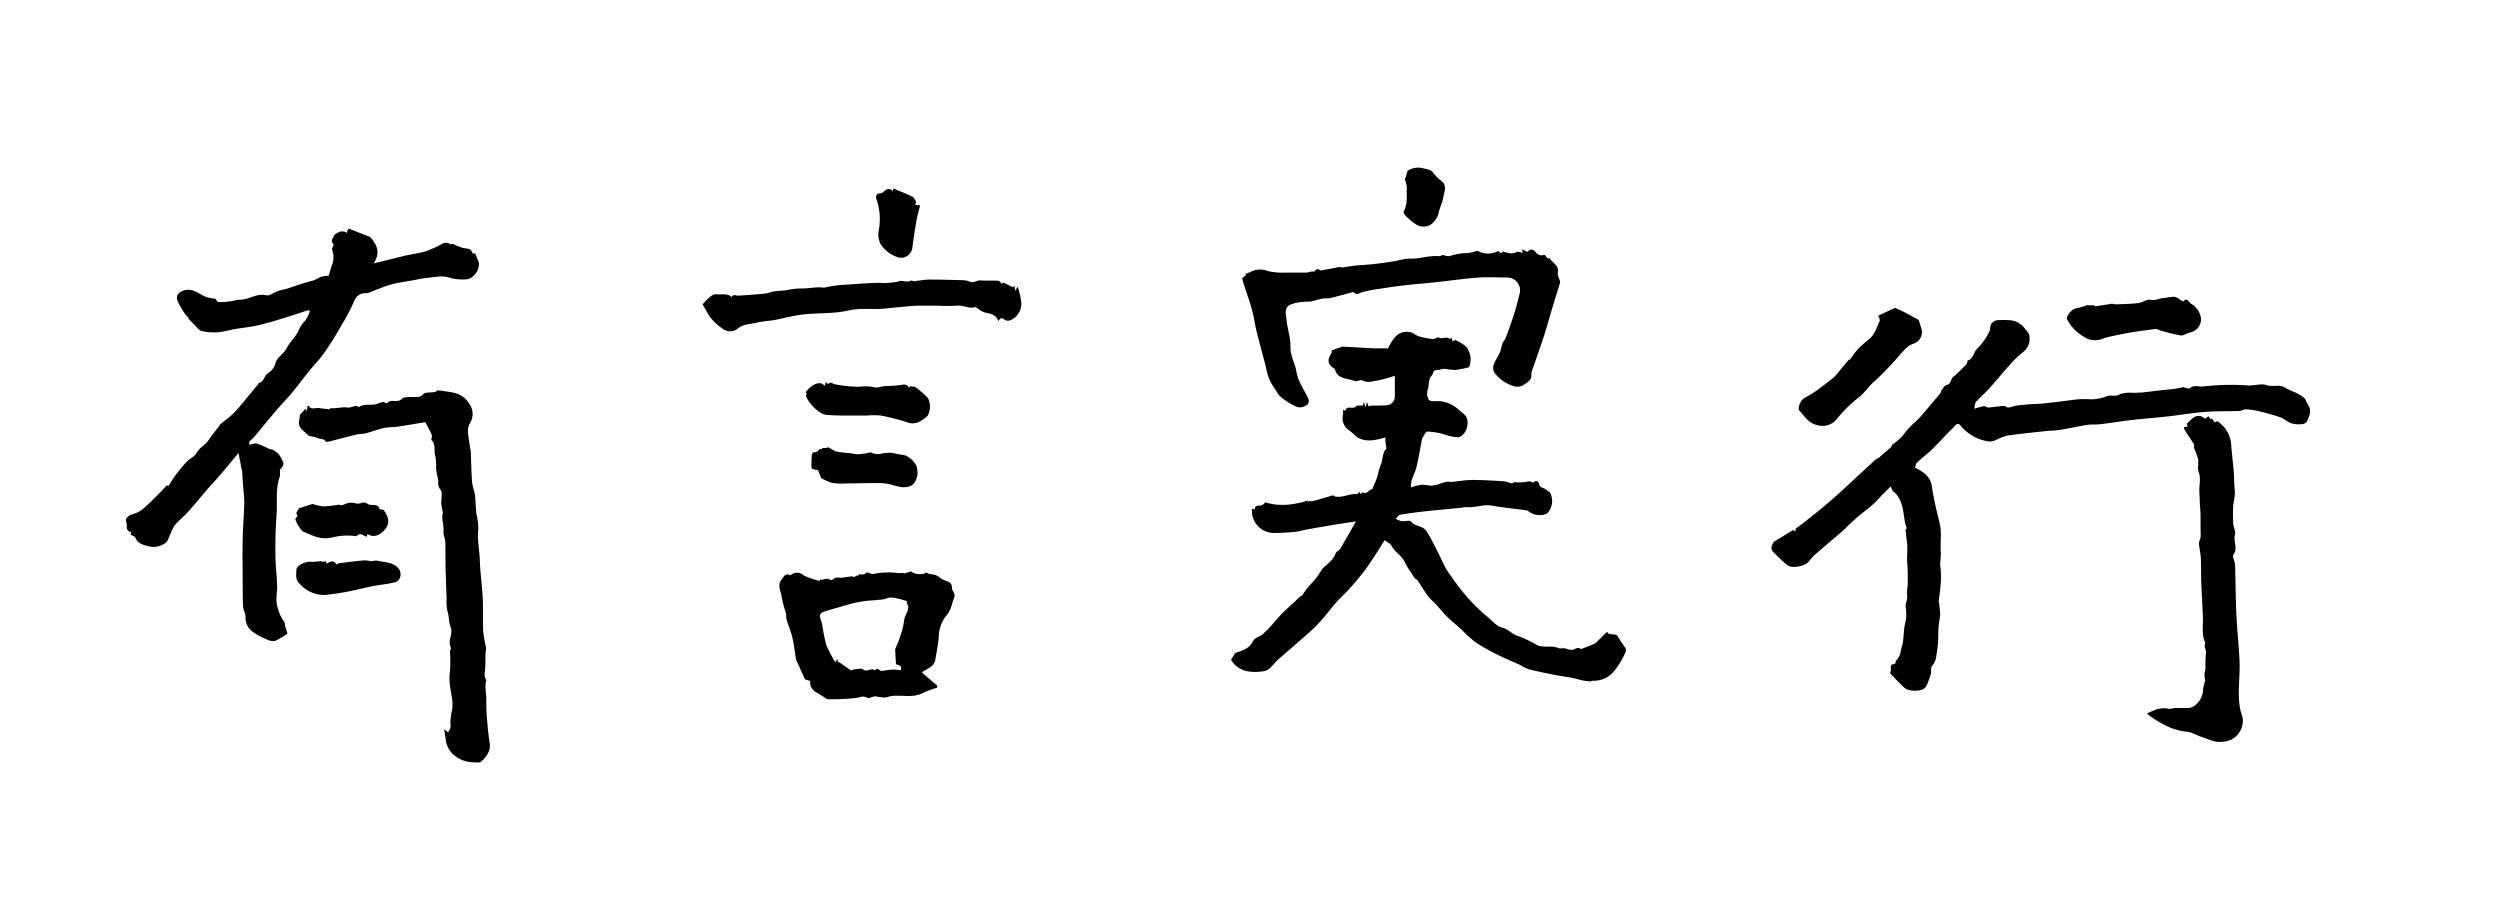<svg id="レイヤー_1" data-name="レイヤー 1" xmlns="http://www.w3.org/2000/svg" width="500" height="180" viewBox="0 0 500 180"><path d="M268,109.86l3.19-5.58c-2.25.34-4.27.64-6.28,1-1.26.2-2.5.43-3.75.66-.71.13-1.41.36-2.13.43-1.33.12-2.66.21-4,.22a4.41,4.41,0,0,1-4.63-4.83l.55.13c0-1,.87-.65,1.4-.84a3.4,3.4,0,0,0,.75-.59c2.73.9,5.56.53,8.5-.34l.17.35.06-.3a1.84,1.84,0,0,0,.64.08c1.32-.36,2.63-.72,3.93-1.14.32-.11.48.18.73.22,1.48.2,2.81-.63,4.24-.51.14,0,.3-.25.52-.44l.27.48c.11-.14.32-.42.33-.42.85.61,1.36-.61,1.95-.58.28-.67.64-1.42.91-2.2s.44-1.9.83-2.78c.46-1,.21-2.3,1.11-3.17,0,0-.22-1.47-.22-1.52a4.81,4.81,0,0,1,.06-.72c-2,.55-4,1.11-5.88-.15a12.49,12.49,0,0,0-1.5-1.3,2.9,2.9,0,0,1-1.16-3.07,3.25,3.25,0,0,0,0-1l.47.22c.29-1,1.08-.51,1.68-.64.26,0,.46-.33.72-.39a5.3,5.3,0,0,1,1.08,0s.07-.22.24-.75l.31,1.07.32-1.05.3.89a1.5,1.5,0,0,1,.54-.18c1,0,2.06,0,3.09-.07a1.75,1.75,0,0,0,1.63-1.84c0-1.25,0-2.5,0-4.07a27.48,27.48,0,0,1-3.67,1c-.9.13-1.84.49-2.82-.06-.36-.2-1.1.31-1.51.13-1.44-.61-3.5-.25-4-2.43-1.47-.8-1.59-1.87-.66-3.19.1-.15,0-.43,0-.5l2.1-.75a1.18,1.18,0,0,1,.42,0c2,.11,4,.24,6,.33.95,0,1.91,0,2.78,0,1.07-2.13,2.2-3.91,4.9-3.11a5.17,5.17,0,0,0,1.25.71,17.75,17.75,0,0,0,2.89.55c.36,0,.91-.47,1.09-.35.72.52,1.62-.4,2.25.37l.35-.3.17.77c.22-.12.47-.34.57-.29a7.85,7.85,0,0,1,2.29,1.45,5,5,0,0,1,.77,2.32,5.17,5.17,0,0,1-.31,1.65A20.37,20.37,0,0,1,291,74a17.81,17.81,0,0,1-2.13-.24c-.49,0-1,.27-1.5.25-.88,0-.67.74-1,1.08-.84.89-.46,2-.87,3a2.56,2.56,0,0,0,.08,1.49c.2.72.89.66,1.45.66a6.11,6.11,0,0,1,4.54,1.57,12.78,12.78,0,0,1,1.55,1.36c1,1.38,0,4.1-1.52,4.29a10,10,0,0,1-2.88-.63,15.46,15.46,0,0,0-3.21-.52c-.36,0-.75.84-1.05,1.35a3.08,3.08,0,0,0-.2.94c-.31,1.56-.56,3.14-.94,4.69-.23,1-.68,1.85-1,2.78a8.45,8.45,0,0,0-.15,1.41,14.78,14.78,0,0,1,2.16-.54,8.83,8.83,0,0,1,1.68.19,1.42,1.42,0,0,0,.41,0c.44-.09.88-.16,1.31-.28a12.48,12.48,0,0,1,1.38-.47,7.24,7.24,0,0,1,1.3,0c1.19-.13,2.21-.29,3.23-.36s1.76,0,2.64,0c1.47.06,2.94.12,4.4.24.58,0,1.15.35,1.73.4.22,0,.3-.33.8-.19a8.61,8.61,0,0,0,2.54-.21,2.78,2.78,0,0,1,.92.29c.3-.5,1-.47,1.15.28s.82.67,1.24,1,.85.45,1,.8a3.59,3.59,0,0,1-.31,3.68,1.46,1.46,0,0,1-.82.58,3.67,3.67,0,0,1-3.21-.62,1.13,1.13,0,0,0-.6-.23c-2.26-.31-4.54-.52-6.79-.92-1.68-.3-3.24.45-4.88.3a7,7,0,0,0-1.19.13c-2.41.24-4.82.45-7.22.71-1.66.18-3.32.41-5,.69-.29,0-.52.44-.91.81a5.39,5.39,0,0,0,1.17.47c.65.07,1.68-.24,1.92.07.81,1.11,2.35.69,3.18,2.08,1.38,2.29,2.47,4.68,3.64,7.06a19.16,19.16,0,0,0,1.4,2.1c.19.29.38.58.59.85a38.54,38.54,0,0,0,6.13,6.72c1.14.79,1.9,2.07,3.4,2.46,1,.25,1.74,1.12,2.69,1.5a24.51,24.51,0,0,1,4,1.85c.92.58,2.36.31,3.57.45a7.55,7.55,0,0,1,1.26.36l.15-.31,0,.29a2.22,2.22,0,0,1,.67-.07,7.17,7.17,0,0,0,1.4.35c.39,0,.77-.3,1.17-.39a.81.81,0,0,1,.73.22c.91-.35,1.82-.68,2.71-1.08a2.67,2.67,0,0,0,.7-.61l1.74-1.71s.1,0,.1,0c.48.86,1.73,0,2.2,1a24,24,0,0,0,1.42,2.14,1.13,1.13,0,0,1,0,.95,17.17,17.17,0,0,1-2.23,3.7,5.27,5.27,0,0,1-4.33,1.94c-.22,0-.46.23-.68.1-.39-.05-.8-.06-1.19-.14-.82-.18-1.63-.42-2.45-.58s-1.87-.28-2.8-.46c-1.88-.38-3.77-.75-5.64-1.21a10.87,10.87,0,0,1-1.74-.87c-1.39-.64-2.81-1.2-4.18-1.89a44.24,44.24,0,0,1-4.62-2.57,25.3,25.3,0,0,1-2.79-2.5c-1-.92-2.09-1.79-3.07-2.76-.8-.78-1.48-1.68-2.24-2.51a19.59,19.59,0,0,1-1.45-1.43c-.77-1.07-1.44-2.21-2.18-3.3-.11-.17-.41-.21-.53-.38-.35-.5-.65-1-1-1.53a14,14,0,0,1-1-1.68c-.58-1.35-2-2-2.65-3.3-.2-.43-.81-.67-1.38-1.11-.49.78-1,1.69-1.6,2.56-.79,1.21-1.57,2.43-2.44,3.58s-1.88,2.35-2.88,3.47c-.87,1-1.86,1.81-2.71,2.79-1.26,1.43-2.39,3-3.69,4.36-1.09,1.17-2.33,2.2-3.53,3.26-1.48,1.3-3,2.57-4.46,3.88-.85.75-1.55,1.93-2.53,2.24a9.32,9.32,0,0,1-4,0,5.42,5.42,0,0,1-2.1-1.21,4.48,4.48,0,0,1-.77-1l.82-1.35c1.25-.46,2.78-.75,3.57-2.39.26-.56,1.12-.83,1.71-1.23,0,0,.13,0,.18-.09.49-.48,1-.94,1.46-1.44.81-.88,1.56-1.82,2.39-2.68s1.67-1.56,2.51-2.35c.41-.39.8-.81,1.24-1.17.13-.12.37-.1.28-.08A16.53,16.53,0,0,1,262,117a14.7,14.7,0,0,0,2.31-3c.33-.56,1-.92,1.44-1.42A4.73,4.73,0,0,0,267,111C267.22,110.26,267.69,110.15,268,109.86Z"/><path d="M375.42,91.63a.93.93,0,0,1,.07.15l2.7-2.33c.13-.2.23-.54.46-.68A8.92,8.92,0,0,0,381,86.54a13,13,0,0,1,1.9-2,18,18,0,0,0,1.89-2q1.67-1.95,3.3-3.92c.13-.17.11-.47.25-.64.3-.37.6-.93,1-1,1-.2.72-1.32,1.43-1.72.4-.23.69-.68,1.07-.94l1.18-1.2a2.14,2.14,0,0,0,.41-.5c.08-.15,0-.49.09-.51,1.22-.36,1.17-1.74,2-2.47a11.75,11.75,0,0,0,2.29-3.21c.35-.6.06-1.51.78-2a1.83,1.83,0,0,1,.79-.39,21.52,21.52,0,0,1,2.54,0,4.12,4.12,0,0,1,3.2,1.88,4.67,4.67,0,0,1,.67.9,3.33,3.33,0,0,1-1.17,3.59,21.34,21.34,0,0,0-2.53,2.41c-1.46,1.62-2.84,3.32-4.3,4.94-.81.9-1.76,1.68-2.56,2.59-.26.28-.25.8-.41,1.41a18.71,18.71,0,0,1,2-.55c.23,0,.51.3.77.29.68,0,1.35-.16,2-.19s1.07-.34,1.74.11c.4.27,1.29-.21,2-.31.85-.11,1.71-.18,2.56-.25s2-.07,2.92-.18c1.94-.21,3.88-.44,5.81-.71a17,17,0,0,1,3.57-.1,9.17,9.17,0,0,0,3.33-.68c.79-.24,1.59.23,2.41-.33a6.17,6.17,0,0,1,2.39-.31,8,8,0,0,0,1,0c.51-.07,1,0,1.54-.1,1.28-.14,2.55-.31,3.83-.45.72-.08,1.45-.12,2.17-.22s1.2-.23,1.8-.36l.92.25c.1,0,.25.1.29.06.87-.86,1.93-.31,2.9-.45a49.12,49.12,0,0,1,8.91-.19c1.22.05,2.58-.44,3.66-.06,1.29.46,2.66-.32,3.91.64a14.5,14.5,0,0,0,1.76.79,8.32,8.32,0,0,1,1.81,1.12c.35.3.43.88.72,1.27.9,1.21.35,2.36-.17,3.46a1.33,1.33,0,0,1-1,.52,5.45,5.45,0,0,1-2.1-.17c-.77-.27-1.42-.92-2.19-1.19-1.42-.5-2.88-.88-4.34-1.24a14,14,0,0,0-2.58-.37c-.44,0-.89.33-1.35.34-2.21.08-4.43,0-6.64.16-2.59.2-5.17.65-7.75.94-2.36.26-4.74.43-7.1.7-2.1.24-4.19.6-6.3.85-.82.1-1.68,0-2.49.11-1.83.29-3.63.7-5.45,1-1,.16-2,.15-2.95.26-2.6.29-5.2.53-7.79.92a16.36,16.36,0,0,0-2.46,1,2.7,2.7,0,0,1-1.32.12,8.85,8.85,0,0,1-5.46-3.16c-.69-.83-1.17.19-1.46.46-1.45,1.35-2.74,2.86-4.16,4.24-1,1-2.09,1.78-3.09,2.73-.25.23-.28.7-.38,1,1.72.86,3.12,1.81,3.38,3.81.15,1.15.38,2.31.63,3.45.33,1.56.78,3.11,1.07,4.68a14.84,14.84,0,0,1,.06,2.41c0,.81-.06,1.63,0,2.43.11,1.1-.24,2.15-.05,3.27a16.1,16.1,0,0,1,0,3.54c-.05,1-.24,2-.35,3.06a2.41,2.41,0,0,0,.09.59c.06.58.13,1.16.18,1.74a3,3,0,0,1,0,.6c-.1.77-.25,1.54-.31,2.32-.1,1.51,0,3-.27,4.53-.18,1.07-.14,2.23-1,3.2-.36.42-.12,1.29-.34,1.89-.37,1-.66,2.28-1.42,2.78a4.59,4.59,0,0,1-3.08.1c-.63-.13-1.17-.84-1.7-1.34s-1.22-1.24-1.81-1.88a.4.4,0,0,1,0-.35c.33-.48-.35-1.42.64-1.54.6-.07.32-.58.45-.69.94-.77.93-2,1.22-2.92.42-1.41.25-3,.61-4.43a8,8,0,0,0,.13-3.29c-.11-.77.44-1.66.28-2.39a7.21,7.21,0,0,1,.1-1.82,41.26,41.26,0,0,0-.05-4.45c-.18-1.58.17-3.15-.12-4.76-.1-.57-.09-1.29-.24-1.94-.05-.18.23-.44.25-.48-.13-.38-.23-.63-.29-.88-.4-1.7-.33-3.48-1.27-5.1a3.54,3.54,0,0,0-1.13-1.37c-.2-.14-.27-.48-.56-1-.65.66-1.25,1.26-1.86,1.86a20.71,20.71,0,0,1-2.88,2.75,40.92,40.92,0,0,0-4.62,4.09c-1.77,1.55-3.58,3-5.36,4.6a8.54,8.54,0,0,0-1.56,1.62c-.68,1-3.24,1.5-4.24.9a25.19,25.19,0,0,1-2.67-2.46c-.93-.76-.7-1.4-.23-2.17a1.13,1.13,0,0,1,.37-.31l1.65-1c.63-.39,1.26-.8,1.91-1.16.08,0,.29.15.48.25,0-.28.06-.55.05-.53a119.6,119.6,0,0,0,10.94-9.19Z"/><path d="M37.77,63.59a5.69,5.69,0,0,1-.76-.8,18.85,18.85,0,0,1-1.43-2.45c-.54-1.21.09-2,1.42-2.3,1.66-.38,2.75.72,4.06,1.29a9.31,9.31,0,0,0,1.6.37c.16,0,.36,0,.46.11s.37.59.53.59A12.61,12.61,0,0,0,47,60.08a5.93,5.93,0,0,1,1-.14c1.81,0,3.36-1.36,5.29-.88.63.16,1.47-.58,2.23-.84.59-.21,1.23-.28,1.83-.47,1.56-.49,3.09-1.08,4.68-1.48a5.79,5.79,0,0,0,1.85-.78,4.65,4.65,0,0,1,1.84-.33c.25-.81.44-1.55.71-2.26A4,4,0,0,0,66.42,50c-.11-.32.41-1,.27-1.17-.8-.75.14-1.3.12-1.8a5.46,5.46,0,0,1,1.25-.73,2.93,2.93,0,0,1,1.12.11l0,.37.53-1.07L74,47.38c1.31,1.42,2.22,3.14.71,5.31,2.2-.55,4.11-1,6-1.49,1.52-.34,3.08-.53,4.58-1,.63-.19,1.34-.56,1.92-.79.79-.31,1.76-1.37,2.89-.54.06.05.37-.22.46-.09a15.27,15.27,0,0,0,2,.8c.74.18,1.63,0,1.91,1,0,.11.46.12.59.15.21.52.37,1,.57,1.39.64,1.36-.72,3.53-2.24,3.73a9.54,9.54,0,0,1-3.82-.41c-1.39-.37-3,.05-4.51.18a19.31,19.31,0,0,0-2,.36c-1.64.3-3.31.49-4.91.94s-3,1.11-4.52,1.67a.91.91,0,0,1-.32.06c-2.09-.14-2.43,1.54-3.1,2.92-.58,1.18-1.22,2.35-1.91,3.47C67.21,67,66,68.92,64.72,70.74c-.83,1.18-1.87,2.2-2.77,3.32-1.3,1.61-2.53,3.27-3.86,4.86-1,1.16-2.05,2.21-3,3.36-1.47,1.72-2.89,3.5-4.37,5.23-.42.48-1.17.76-.77,1.44.51-.11,1-.37,1.41-.25a21.5,21.5,0,0,1,2.47,1.08,5.92,5.92,0,0,1,.78.21,4.6,4.6,0,0,1,1.15.89,6.61,6.61,0,0,1,.81,1.42c.28.6,0,1-.44,1.45-.31.33,0,1.15-.21,1.68-.85,2.47-.42,5-.61,7.54s-.25,5.12-.23,7.67c0,2.22.27,4.44.35,6.66,0,1-.19,1.94-.13,2.89a8.3,8.3,0,0,0,1.58,4.23c.14.19.06.51.13.76.13.45.29.89.49,1.52A14.13,14.13,0,0,1,55,128.19a2.72,2.72,0,0,1-1.76-.37,12,12,0,0,1-2.87-1.59,3.47,3.47,0,0,1-1.26-2.86c0-.65-.45-1.32-.48-2-.1-1.78-.09-3.57-.1-5.36,0-2.67-.06-5.35,0-8,.05-2.49.27-5,.32-7.45,0-1.24-.17-2.48-.25-3.72-.07-.92-.12-1.85-.19-2.77a3.39,3.39,0,0,0-.15-.52c-.06-.27-.1-.55-.15-.89l-.42-2.06c-1.38,1.68-2.65,3.24-4,4.78-.71.85-1.49,1.64-2.22,2.48-1.24,1.45-2.45,2.93-3.72,4.35-.87,1-1.88,1.79-2.74,2.76a7.53,7.53,0,0,0-.84,1.62c-.41.82-.51,1.8-1.48,2.26a4,4,0,0,1-3.06.39c-1.15-.31-2.1-.58-2.56-1.71-.19-.47-1.23-.28-.82-1.14-1.28-.17-.72-1.3-1-2s.48-1.32,1.29-1.56a5.53,5.53,0,0,0,2-1c1.19-1,2.28-2.13,3.39-3.23.49-.49.93-1,1.42-1.54,0,0,.29.15.32.16.47-.7.85-1.35,1.31-2,.74-1,1.48-1.93,2.31-2.82.6-.65,1.57-1,2-1.79.59-1.1,1.73-1.55,2.38-2.53s1.5-2,2.26-3c0,0,0-.15.09-.19.84-.69,1.72-1.33,2.51-2.07a28.29,28.29,0,0,0,1.94-2.15c.56-.66,1.09-1.35,1.65-2s1-1.24,1.56-1.86c0,0,0-.21,0-.21,1.19-.14,1.09-1.55,2-2a3.43,3.43,0,0,0,1.47-2.15c.2-.72,1-1.28,1.5-1.92a3.74,3.74,0,0,0,.62-.77c.64-1.35,1.87-2.3,2.47-3.74A6.32,6.32,0,0,1,61,64.18a8,8,0,0,0,1-2,1,1,0,0,0-.48-.1c-1.42.45-2.82.95-4.25,1.38-1.87.57-3.74,1.16-5.64,1.6-1.59.36-3.22.5-4.83.78a29.49,29.49,0,0,1-3,.6,11,11,0,0,1-3.48-.24c-.64-.17-1.13-1-1.68-1.49-.33-.32-.64-.66-1-1Z"/><path d="M85.05,84.43c-1.77.29-3.66.63-5.55.91-.89.13-1.82.06-2.69.25-1.23.28-2.42.75-3.65,1.07-.59.16-1.24.09-1.84.24-1.83.44-3.64.94-5.47,1.4-.23.06-.65.14-.71,0-.44-.69-1.24-.43-1.82-.75S62,87.37,61.6,87c-.85-.85-2.21-1.5-1.72-3.14.12-.4,0-.87.28-1.11l.85-.87a.88.88,0,0,1,.19-.12l.19.59.09-1.16c.13,0,.24-.06.26,0,.55.88,1.4.29,2.1.42s1.29.16,2.08.25c-.06.08.07-.23.17-.22,1.15.1,2.39-.3,3.37-.14s1.57-.74,2.29-.06c1.1-.82,2.44-.27,3.62-.65a6.35,6.35,0,0,1,1.21-.4c.27,0,.76.34.82.27.79-1,2.1.06,3-.9.44-.47,1.59-.31,2.43-.36.67,0,1.22.07,1.83-.57.44-.44,1.49-.28,2.25-.42.24,0,.46-.33.68-.34a12.48,12.48,0,0,1,1.35.18c1.92.23,3.74.55,4.88,2.46a3.45,3.45,0,0,1,.12,4,3.37,3.37,0,0,0-.35,1.77c.11,1.29.37,2.56.57,3.83a1.6,1.6,0,0,1,0,.21c.08,2,.12,4,.25,5.91a13.88,13.88,0,0,0,.47,2,8,8,0,0,1,.17,1.09c.08,1.09.12,2.19.23,3.27a13,13,0,0,1,.39,2.93c-.27,2.17.24,4.28.3,6.43.07,2.48.46,5,.58,7.43.11,2.25,0,4.51.09,6.76a32.34,32.34,0,0,0,.57,3.19,7.07,7.07,0,0,1-.11,1.11c0,1.07,0,2.14-.07,3.2-.07.74-.3,1.47.23,2.14,0,0,0,.07,0,.11-.41,1.36.08,2.71,0,4.08a38.43,38.43,0,0,0,.2,4.28c.11,1.36.25,2.72.47,4.07.27,1.67-.63,2.81-1.7,3.8-.33.3-1.13.13-1.71.13A6,6,0,0,1,91,151.17a4.81,4.81,0,0,1-1.88-3.4c-.07-.56-.17-1.12-.29-1.92l.75.59a1.94,1.94,0,0,0,.5-1.78,11.68,11.68,0,0,1,.36-2.75,8.37,8.37,0,0,0,0-2c-.26-1.83-.76-3.6-.45-5.5a27.87,27.87,0,0,0,0-4.09,2.06,2.06,0,0,1,.22-.65,4.22,4.22,0,0,1-.28-1.22c.05-1,.57-2.1.24-2.89-.46-1.1-.31-2.23-.68-3.31a9.32,9.32,0,0,1-.16-2.55c-.08-1.94-.16-3.88-.21-5.82s0-3.65-.06-5.48c0-.61-.33-1.21-.36-1.83a10.63,10.63,0,0,0-.21-2.57,3.34,3.34,0,0,1,.09-1.42c-.14-.77-.28-1.31-.32-1.86-.06-1,.32-2.21-.16-2.78-.7-.82-.35-1.58-.54-2.35a13,13,0,0,1-.35-1.94,11.22,11.22,0,0,0-.15-2.48c-.36-1,.19-2.26-.77-3.16-.14-.13.2-.68.09-.94C86.06,86.25,85.61,85.49,85.05,84.43Z"/><path d="M249.23,55l-.13-.23a8.28,8.28,0,0,0,1.18-.47,4.1,4.1,0,0,1,3.32-.08,13.59,13.59,0,0,0,3.51.3c1.41,0,2.82,0,4.23,0a5.26,5.26,0,0,0,.83-.2,5.45,5.45,0,0,1,.71,0c.41-.58.74-.62,1.19-.22.84-.15,1.49-.25,2.12-.37s1.13-.25,1.71-.33c.19,0,.41.12.61.09.8-.1,1.6-.28,2.4-.36,1.23-.13,2.47-.16,3.7-.3,1.54-.17,3.07-.4,4.6-.64a14.34,14.34,0,0,1,2.61-.47c2,.11,4-.68,6-.48.2,0,.42-.14.68-.24.45.06,1.11.36,1.56.17a12.69,12.69,0,0,1,3.65-.57,13.9,13.9,0,0,0,1.51-.38.78.78,0,0,1,.42,0,4.18,4.18,0,0,0,3.92,0c.1-.05.38.24.66.42l.31-.33a12.36,12.36,0,0,0,1.66.37,2.34,2.34,0,0,0,1.28-.35l1.11.21-.2-.67,1.09.51c.51-.48,1.05-.77,1.71.11.26.35,1,.7,1.33.55.78-.4.71,1,1.37.53.5,1,2,1.41,1.68,3-.1.5.28,1.1.43,1.65a.81.81,0,0,1,0,.41c-.38,1.23-.78,2.46-1.15,3.7-.51,1.69-1,3.4-1.5,5.09-.27.9-.54,1.79-.84,2.68-.64,1.88-1.3,3.76-1.95,5.64a3,3,0,0,0-.28,1.15c.13,1.27-1,1.64-1.69,2.19a2.49,2.49,0,0,1-1.95.11,7.58,7.58,0,0,1-3.7-2.6,1.91,1.91,0,0,1-.21-1.59c.3-.89.88-1.67,1.26-2.53.24-.56.3-1.2.51-1.77.16-.4.5-.72.65-1.12.61-1.64,1.21-3.29,1.74-5,.41-1.28.74-2.6,1.06-3.91a2.55,2.55,0,0,0-2.42-3.16c-1.93,0-3.87-.13-5.78,0-2.82.21-5.61.61-8.42.91-2.07.23-4.14.39-6.21.62-1.62.18-3.24.42-4.85.67a32.47,32.47,0,0,0-3.67.68c-.68.18-1.28.78-1.93,0-1.55.42-3.1.86-4.66,1.24-.49.11-1,0-1.54.09-.74.14-1.46.42-2.21.56-.53.1-1.1,0-1.64.1a8.28,8.28,0,0,0-2.62.58c-1.24.67-.77,2-.68,3,.17,1.87.85,3.64.78,5.59,0,1.39.71,2.81,1.09,4.22a13.55,13.55,0,0,0,.48,2c.51,1.17,1.13,2.3,1.75,3.41.45.82.56,1.64-.37,2a2,2,0,0,1-1.66.19,12,12,0,0,1-3.22-2c-.59-.43-.88-1.25-1.36-1.85a9.6,9.6,0,0,1-1.57-3.89c-.44-1.86-1-3.69-1.44-5.55a37.85,37.85,0,0,1-1-4.44A33.67,33.67,0,0,0,249.46,59c-.29-1.08-.76-2.13-1-3.22C248.39,55.6,248.94,55.26,249.23,55Z"/><path d="M164.24,116c.31-.07.62-.17.94-.23.17,0,.39-.07.5,0,.46.32.74.31,1.21-.12.29-.26,1-.08,1.48-.12s.88-.13,1.32-.17.8-.16,1,0c.35.36.55-.76.81,0,.18-1,1.43,0,1.73-.88a2.12,2.12,0,0,1,.54.1c.29.07.6.28.86.21a16,16,0,0,1,4.92-.2,3.42,3.42,0,0,0,.85,0,.4.4,0,0,1,.41.12l1.46-.45c.4.63,2.56.79,2.91.23a3.45,3.45,0,0,0,1,.36,2.79,2.79,0,0,1,1.85.72,4,4,0,0,0,1.13.57c.71.3,1.3.51,1.24,1.59,0,.4.74,1,.46,1.72-.52,1.28-.61,2.68-1.71,3.82a7,7,0,0,0-1.4,4.17c-.15,1.51-.44,3-.69,4.51s-1.78,1.8-2.69,2.55l3.06,2.61,0,.43a17.69,17.69,0,0,0-2.73,1c-2,1.1-4.2.44-6.3.65-.52.05-1,.32-1.54.32a13.91,13.91,0,0,1-1.8-.25,2,2,0,0,0-.56.13c-.33.08-.77.32-1,.19-.77-.5-1.42-.14-2.19,0a45.3,45.3,0,0,1-5.71.27c-.3,0-.6-.31-.89-.49-.46-.28-.9-.61-1.39-.85a2.26,2.26,0,0,1-1.27-2.3l-1.07-.35c-.48-1.09-.93-2.09-1.37-3.08a3.87,3.87,0,0,1-.39-.86c-.26-1.46-.4-2.94-.74-4.37-.29-1.26-.81-2.45-1.18-3.69-.12-.39,0-.84-.11-1.24a25.45,25.45,0,0,1-.87-3.27c-.14-1.14-.93-2.38,0-3.44.37-.42.65-1.35,1.59-.92a.33.33,0,0,0,.29,0,1.89,1.89,0,0,1,2.53.09,15.47,15.47,0,0,0,3.12,1.08c.1,0,.24-.25.36-.38Zm17.29,4.27c-.62-.18-1.2-.38-1.81-.52a6.41,6.41,0,0,0-1.62-.24c-.53,0-1,.32-1.57.38-1.55.18-3.13.21-4.66.49s-3.05.78-4.57,1.21c-1,.28-2,.56-2.9.92a.94.94,0,0,0-.42.78c.06.53.34,1,.45,1.56a37.91,37.91,0,0,0,.83,4.14,25.1,25.1,0,0,0,1.81,3.46l.41-.69.1.81.16-.2,2.49,1.74a2.29,2.29,0,0,1,.68-.26c.56,0,1.34-.23,1.66,0,.83.73,1.72-.45,2.45.26.48-.85.86.11,1.29.07.75-.08,1.5-.23,2.25-.27a9.69,9.69,0,0,1,1.55.14c.41-.87-.38-1.05-.92-1.2l-.16-3c.41-1,.79-1.77,1-2.57a15.32,15.32,0,0,0,.8-3.22c.09-1.21,1.45-2.26.45-3.6A2.24,2.24,0,0,1,181.53,120.22Z"/><path d="M438.87,89l-.71-1.13c-.37-.58-.77-1.15-1.13-1.73s-.39-.85.48-.79l-.14-.61c1.06-1,2-2.34,3.65-1,.34-.08.77-1,1,.1.62-.58.64,1.19,1.37.37a2.36,2.36,0,0,1,.7.5,6.09,6.09,0,0,1,2.12,3.84c.15,2.48.57,5,.62,7.45,0,.87.09,1.71.16,2.58a17.7,17.7,0,0,1-.34,2.33,31.79,31.79,0,0,0,0,3.78c0,.75.55,1.59.35,2.23-.41,1.33.65,2.69-.31,4-.27.37.24,1.29.32,2s0,1.22.05,1.83c.07,2.89.09,5.79.24,8.69s.5,5.92.61,8.89c.08,2-.14,4.09-.15,6.14a19.61,19.61,0,0,0,.24,3.16c.11.79.53,1.54.57,2.32a4.42,4.42,0,0,1-1.24,3.21,4.27,4.27,0,0,1-2.8,1.18c-1.58.23-2.66-.46-4-.88s-2.14-1.1-3.51-1.15a12.33,12.33,0,0,1-4.29-1.42,21.93,21.93,0,0,1-3-1.89,1.07,1.07,0,0,1-.29-.34c.5-.21.86-.38,1.23-.52a4.92,4.92,0,0,1,3-.4c.43.12.93-.12,1.41-.14.8,0,1.62,0,2.42,0a2.3,2.3,0,0,0,1.21-.32,4.23,4.23,0,0,0,1.92-3.38c0-.77.54-1.62.34-2.29-.26-.9.22-1.65.12-2.49a21,21,0,0,1,.13-2.73,4.72,4.72,0,0,0-.26-.92,1.89,1.89,0,0,1,0-.53c0-.14.13-.31.08-.41-.74-1.55-.41-3.19-.46-4.8-.07-2.42-.24-4.83-.33-7.25-.06-1.6,0-3.2-.08-4.8-.05-1-.31-2-.38-3,0-.41.27-.83.32-1.26.06-.62,0-1.25,0-1.88s0-1.52,0-2.27c0-.94-.11-1.87-.16-2.8,0-.75-.05-1.49-.08-2.24-.05-1.27.35-2.52-.13-3.83-.29-.77,0-1.73-.12-2.58a15.38,15.38,0,0,0-.8-2.17A1.3,1.3,0,0,1,438.87,89Z"/><path d="M140.52,60.89a14.07,14.07,0,0,1,1.29-1.37c.39-.31.92-.72,1.33-.67,1.07.15,2.26-.31,3.19.56.32-.67.84-.26,1.3-.28,1.81-.11,3.62-.24,5.43-.42.58-.06,1.14-.35,1.72-.43.76-.12,1.54-.12,2.31-.21a18.39,18.39,0,0,1,2.92-.38c1.57.09,3.12-.39,4.69-.16a3.33,3.33,0,0,0,.86-.16,26.77,26.77,0,0,1,2.93-.4c2-.1,3.93-.3,5.9-.35a12.62,12.62,0,0,1,2.38,0,19.87,19.87,0,0,0,2.74-.27c.84-.47,1.76.25,2.62-.2.21-.12.61.11.68.12a26.74,26.74,0,0,1,2.89-.36c2.24,0,4.49.06,6.73.13a3.59,3.59,0,0,1,1.47.27c.81.42,1.42-.29,2.17-.23,1.18.1,2.38,0,3.56.07.25,0,.47.38.77.63l.15-.31,2.13,1,.25-.41c0,.41.06.73.09,1.12l.52-.83a15.74,15.74,0,0,1,.72,3.14A3.62,3.62,0,0,1,202.19,64,1.32,1.32,0,0,1,201,64c-.54-.49-.93-.52-1.31.24-.6-1.61-1.94-1.46-3-1.83a6.27,6.27,0,0,1-1.24-.78c-.14-.09-.33-.26-.43-.22-1.22.42-2.32-.42-3.54-.28a34.84,34.84,0,0,1-4.09,0c-1.31,0-2.62,0-3.93,0-1.54.08-3.09.26-4.63.39-.93.09-1.86.21-2.8.26-2.09.09-4.26-.17-6.26.3-3.11.73-6.25.46-9.36.84-2,.25-3.93.8-5.9,1.16a27.89,27.89,0,0,0-2.91.39c-1.27.39-2.64.23-3.89,1.11a2.4,2.4,0,0,1-3.07.24,11.34,11.34,0,0,1-2.75-2.56C141.45,62.5,141,61.71,140.52,60.89Z"/><path d="M375.65,63.13,379,61.57c.68.31,1.42.61,2.13,1s1.56.84,2.58,1.39a18.61,18.61,0,0,1,.66,2.16,2.44,2.44,0,0,1-1.77,2.65,4.16,4.16,0,0,0-1.52,1c-1.07,1.1-2,2.29-3.08,3.4a46.39,46.39,0,0,1-3.31,3.27c-1.12,1-1.85,2.26-3.11,3.17A28.41,28.41,0,0,0,367.2,84a3.65,3.65,0,0,1-3.81,1c-1.76-.38-2.45-1.76-3.48-2.84-.55-.57.3-2.24,1.07-2.62a21.07,21.07,0,0,0,2.94-1.86c1-.74,2-1.53,3-2.35a8.76,8.76,0,0,0,.91-1.09c.62-.74,1.23-1.5,1.88-2.21.12-.14.4-.12.41-.27a18,18,0,0,1,1.44-1.91c.73-.76,1.56-1.43,2.36-2.12,1.09-.93,1.42-2.3,2-3.5C376.07,64,375.76,63.48,375.65,63.13Z"/><path d="M417.54,61a1.45,1.45,0,0,0,.95,0c.19,0,.47.26.68.24,1.08-.14,2.15-.34,3.23-.49.23,0,.49.13.73.12,1.51-.06,3-.08,4.53-.25.83-.1,1.7-.83,2.42-.66.94.21,1.61-.25,2.41-.33.64-.06,1.28-.2,1.93-.26a1.77,1.77,0,0,1,.86.1c.5.24,1.29.89,1.37.81.85-.89,1.11.19,1.52.44a4,4,0,0,1,2.05,3.13A2.77,2.77,0,0,1,438,66.5c-.64.11-1.27.67-1.85.59a37.48,37.48,0,0,1-4.1-1c-.32-.08-.64-.33-.94-.29-1.66.2-3.32.43-5,.7-1.39.24-2.77.53-4.14.83a9.57,9.57,0,0,0-1.58.47,4,4,0,0,1-3.73-.52,8.38,8.38,0,0,1-3.24-3.41c-.28-.62.93-2,1.61-2.15A19.87,19.87,0,0,0,417.54,61Z"/><path d="M161.12,78.47c1.27-1.72,3.1-2.41,3.77-1.27l.29-.76.47.4c.42-.61.88-.08,1.29,0a25.32,25.32,0,0,0,5.06.51,7.51,7.51,0,0,1,2.64.06c.94.31,1.7-.23,2.57-.19a28.36,28.36,0,0,0,3.54-.31,1.19,1.19,0,0,1,.8.26c.22.19.3.66.49,0,.28.28.75.06.94.19a19,19,0,0,1,2.59,2.23,3.85,3.85,0,0,1,0,3.51c-1,1-2.5,1.92-3.87,1.45a42.39,42.39,0,0,0-5.53-1.44,14.78,14.78,0,0,0-2.74,0c-1.27,0-2.54,0-3.82,0-1.46,0-2.93,0-4.39-.15a2.94,2.94,0,0,1-1.4-.62,8,8,0,0,1-2.6-3,.53.53,0,0,1,0-.21c0-.15.09-.31.13-.47Z"/><path d="M167.15,90.29c1,.14,1.69.28,2.41.31s1.32.22,2,.25a13.54,13.54,0,0,0,2.58-.4,3,3,0,0,0,2.26.25,8.87,8.87,0,0,1,1.94-.14c.92.19,1.83.37,2.75.52a4.64,4.64,0,0,1,2.2,2.11,5.14,5.14,0,0,1,.21,1.67c-.34,1.92-1.1,2.61-3,2.59a14.89,14.89,0,0,1-2.46-.59,12.87,12.87,0,0,0-2.32-.25c-2.27,0-4.54.07-6.81.09a11.54,11.54,0,0,1-2.57-.14,11,11,0,0,1-2.09-.94L163.58,94c-1.44-.16-1.35-.15-1.26-2,0-.69,0-1.62.58-1.55.76.09.83-.88,1.47-.6l.06-.22,1.06-.05,0-.21Z"/><path d="M65.2,112.25l.1.5c.79-.46,1.51-.81,2,.17.13-.07.32-.26.53-.28,1.56-.2,3.12-.4,4.69-.54a4.78,4.78,0,0,1,1.46.1c.51.11,1.07-.17,1.43-.08,1.57.39,3.44.25,4.48,1.83a2,2,0,0,1,.11,1.6,1.68,1.68,0,0,1-1.09.94c-1.47.33-3,.48-4.47.76-1.23.23-2.44.59-3.68.82A54.87,54.87,0,0,1,65,119a6.67,6.67,0,0,1-5.08-2.25c-.9-.86-.66-1.82-.64-2.76s1.82-1.78,3.1-1.63a9.44,9.44,0,0,0,1.75-.13c.13,0,.26.11.39.12S64.92,112.27,65.2,112.25Z"/><path d="M73.53,106.78l-.21.57c-.65-.19-1.24-.95-2-.14,0,.06-.22,0-.32,0a12.22,12.22,0,0,0-4.64.3c-2.19.53-3.89-.42-5.71-1.19-.47-.19-1.79-2.37-1.54-2.65s.6-.45.17-.94c-.11-.13.34-.74.51-1.07l2.7-.87a10.65,10.65,0,0,0,2.21.49,21.29,21.29,0,0,0,3.14-.37c.31.35.9,0,1.57-.26a3.21,3.21,0,0,1,1.63,0,2,2,0,0,0,1.28-.08,1.31,1.31,0,0,1,1.09.11c.69.7,2.06-.23,2.49,1.09,0,.15.59.14.77.18,1.24,1.53,1.35,3.09-.06,4.35C75.45,107.38,74.31,107.4,73.53,106.78Z"/><path d="M178.48,38.33l.24-.61c1.26.54,2.55,1,3.77,1.63.34.17.54.68.75,1.07,0,.1-.12.31-.22.53l1,.13c-.25,1-.54,2-.72,3-.31,1.83-.61,3.65-.83,5.49a2.28,2.28,0,0,1-2.74,1.93,6.45,6.45,0,0,1-3.63-2.71,4.45,4.45,0,0,1-.3-3,12,12,0,0,0-.5-5.89c-.11-.31-.29-1.26.8-1.24.42,0,.82-.59,1.28-.79.25-.11.61,0,.92.07Z"/><path d="M280.94,35.68c-.09.09.11,0,.19-.19.2-.49.23-1.3.56-1.44a4.11,4.11,0,0,1,2.63-.48c.78.29,1.81.16,2.47,1.16a7.55,7.55,0,0,0,1.42,1.4c1.32,1,.62,2.21.45,3.31s-.64,1.91-.87,2.88a4,4,0,0,1-1.85,2.73,3,3,0,0,1-2.45,0A10.62,10.62,0,0,1,281,43c-.17-.16-.35-.55-.27-.69.8-1.39.58-2.9.62-4.39a3.62,3.62,0,0,0,0-.66C281.27,36.81,281.13,36.35,280.94,35.68Z"/></svg>